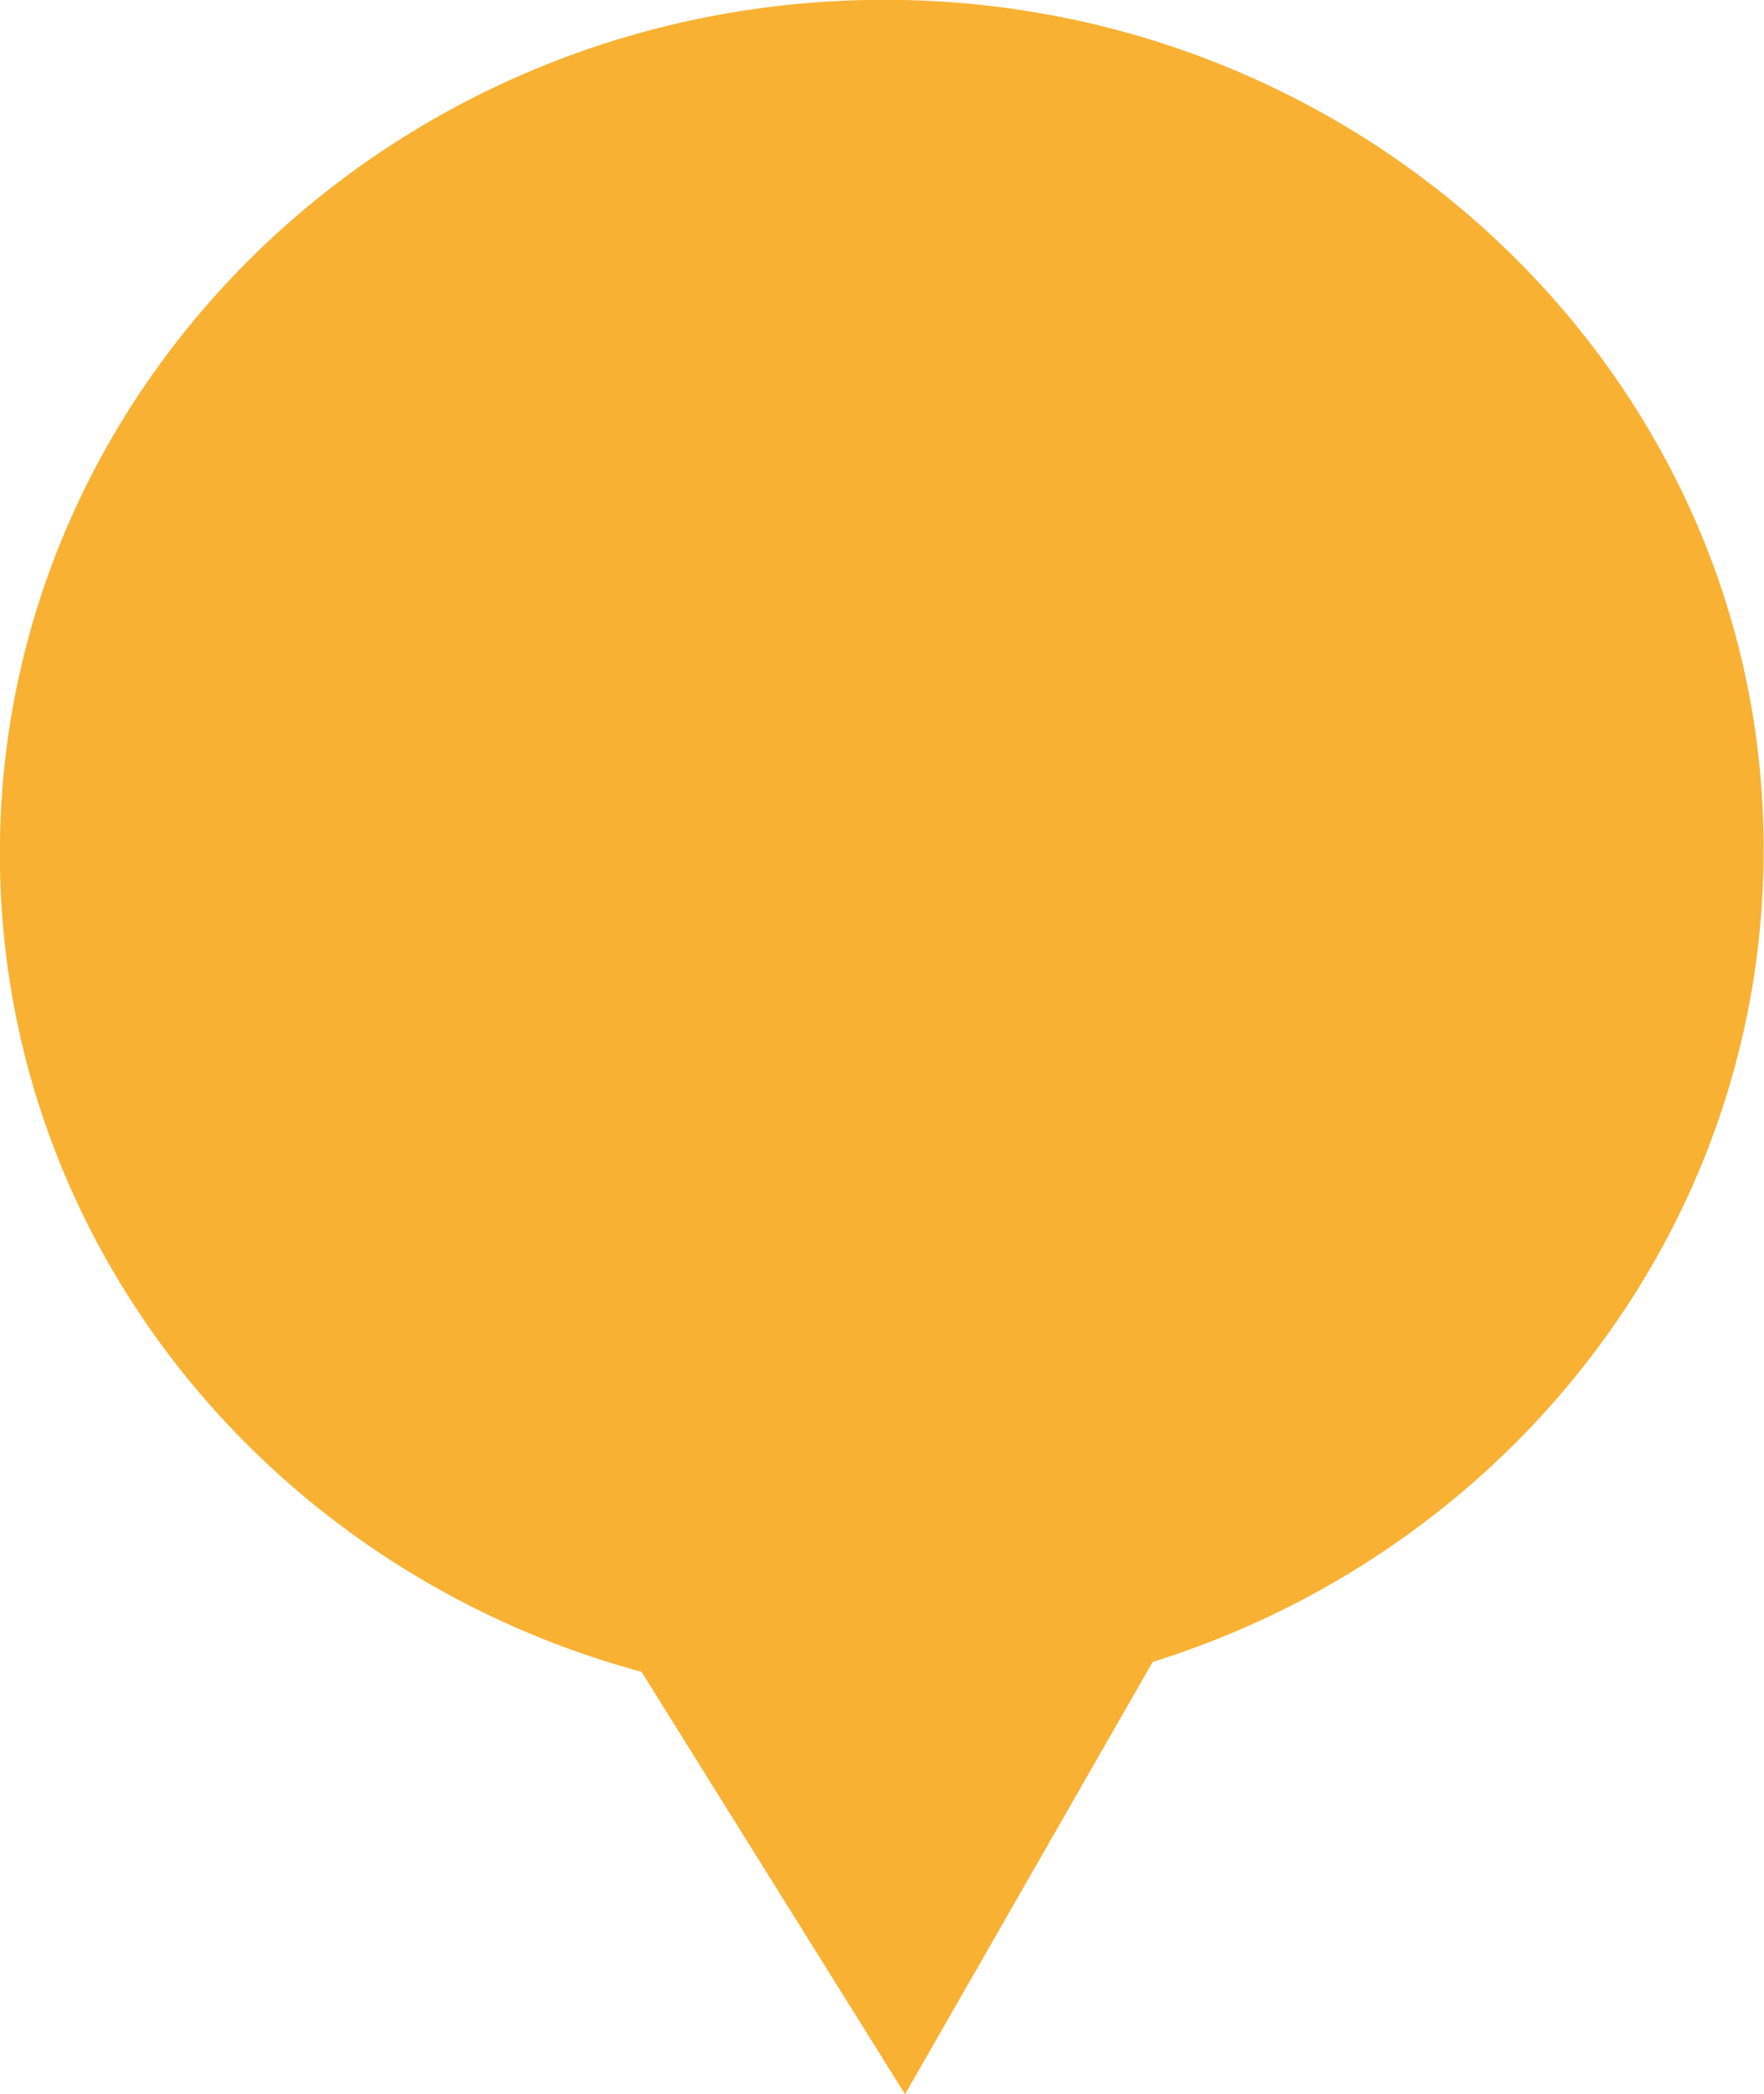<?xml version="1.0" encoding="UTF-8"?> <svg xmlns="http://www.w3.org/2000/svg" viewBox="0 0 33.7 40"><defs><style>.cls-1{fill:#f8b133;}</style></defs><title>ball-4</title><g id="Livello_2" data-name="Livello 2"><g id="Livello_2-2" data-name="Livello 2"><path class="cls-1" d="M33.69,15.93c.17,9-7.23,16.42-16.54,16.6S.17,25.58,0,16.6,7.24.19,16.54,0s17,7,17.15,15.93"></path><polygon class="cls-1" points="17.29 40 13.82 34.44 10.36 28.89 17.08 28.75 23.81 28.62 20.55 34.31 17.29 40"></polygon></g></g></svg> 